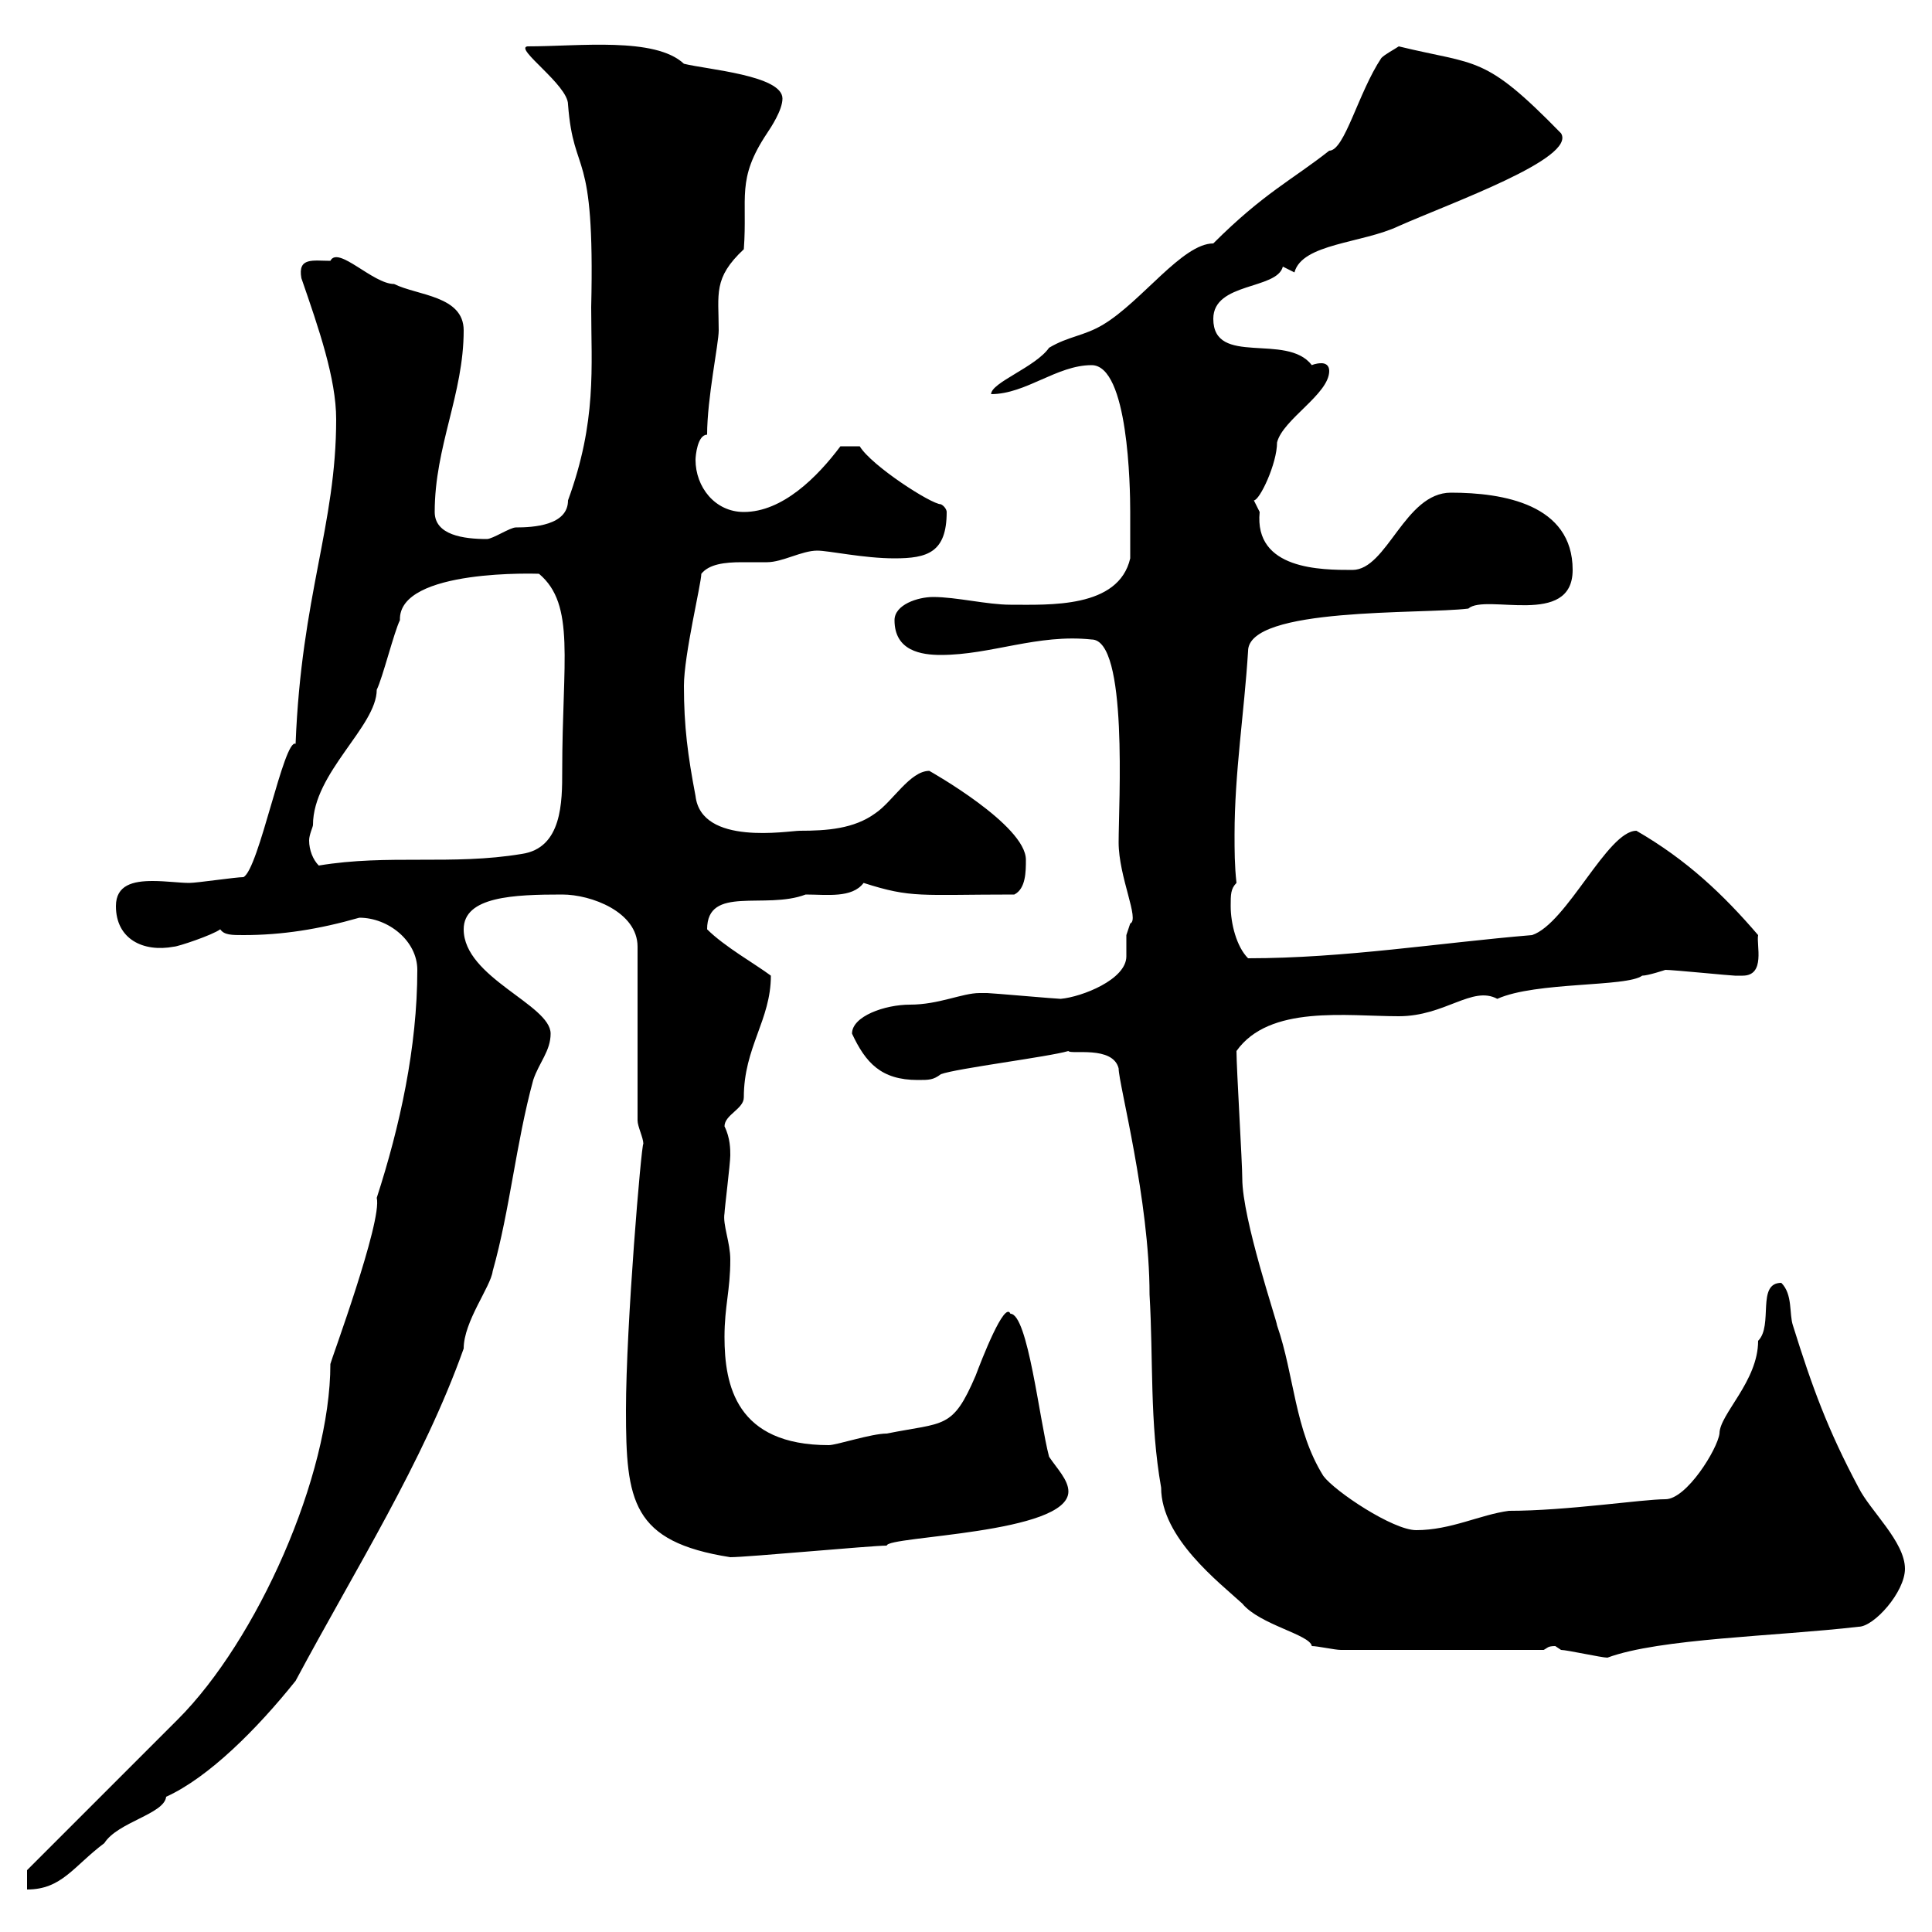 <svg xmlns="http://www.w3.org/2000/svg" xmlns:xlink="http://www.w3.org/1999/xlink" width="300" height="300"><path d="M4.20 290.40L4.20 293.40C9.60 293.40 11.40 289.80 16.20 286.20C18.30 282.90 25.50 281.70 25.80 279C32.40 276 39.90 268.50 45.90 261C55.20 243.60 65.70 227.10 72 209.40C72 205.20 76.20 199.80 76.50 197.40C79.20 187.80 80.10 177.60 82.80 167.70C83.70 165 85.50 163.20 85.50 160.50C85.50 156 72 151.80 72 144.30C72 139.20 79.80 138.90 87.30 138.90C91.80 138.90 99 141.60 99 147L99 174C99 174.90 99.90 176.70 99.90 177.60C99.60 177.60 97.20 205.80 97.20 219C97.20 233.10 98.10 239.40 113.40 241.80C116.10 241.80 135.30 240 137.70 240C137.70 238.50 165.90 238.20 165.90 231.60C165.90 229.80 164.10 228 162.90 226.20C161.40 220.50 159.60 204 156.90 204C156 201.90 152.40 211.20 151.50 213.60C147.90 222 146.70 220.80 137.70 222.60C135.30 222.60 129.90 224.40 128.70 224.40C114.30 224.40 112.50 215.10 112.50 207.60C112.50 202.80 113.40 200.40 113.40 195.60C113.40 192.90 112.20 190.20 112.50 188.40C112.50 187.80 113.40 180.60 113.40 179.40C113.40 178.50 113.40 176.70 112.50 174.90C112.50 173.10 115.50 172.20 115.50 170.40C115.50 162.60 119.70 158.40 119.70 151.50C117.30 149.70 112.50 147 109.80 144.30C109.80 137.40 118.80 141.30 125.10 138.90C128.40 138.90 132.30 139.50 134.10 137.10C141.60 139.50 142.80 138.90 157.50 138.90C159.30 138 159.30 135.30 159.30 133.50C159.30 128.10 144.30 119.70 144.30 119.70C141.30 119.70 138.60 124.50 135.90 126.30C132.60 128.70 128.40 129 124.20 129C122.40 129 108.90 131.40 108 123.60C106.80 117.30 106.20 112.80 106.20 106.50C106.20 101.70 108.90 90.60 108.90 89.10C110.10 87.60 112.50 87.30 115.20 87.30C116.40 87.30 117.90 87.30 119.10 87.30C121.50 87.30 124.50 85.50 126.90 85.50C128.70 85.50 134.10 86.70 138.90 86.70C144 86.70 147 85.80 147 79.50C147 79.20 146.70 78.60 146.10 78.30C144.60 78.30 135.30 72.30 133.50 69.30L130.50 69.30C126.90 74.10 121.50 79.50 115.50 79.50C111 79.50 108 75.60 108 71.40C108 70.80 108.30 67.50 109.80 67.50C109.80 61.80 111.60 53.40 111.60 51.30C111.60 45.60 110.70 43.20 115.50 38.70C116.10 30.60 114.30 27.90 119.10 20.70C119.70 19.80 121.50 17.10 121.50 15.30C121.50 11.70 109.80 10.80 106.20 9.90C101.70 5.70 90 7.20 81.90 7.20C79.80 7.50 88.20 13.20 88.20 16.20C89.10 27.90 92.40 22.20 91.80 47.70C91.80 57 92.70 65.40 88.20 77.70C88.20 81.60 82.80 81.90 80.10 81.90C79.20 81.90 76.50 83.70 75.60 83.70C72 83.70 67.50 83.10 67.50 79.50C67.50 69.30 72 61.20 72 51.30C72 45.90 64.80 45.90 61.20 44.10C57.90 44.10 52.50 38.10 51.30 40.50C48.60 40.50 46.20 39.90 46.80 43.20C49.50 51 52.20 58.80 52.20 65.10C52.20 81.60 46.80 92.40 45.90 115.50C44.10 114.60 40.20 135 37.80 136.20C36.60 136.20 30.60 137.10 29.40 137.10C27.90 137.10 25.80 136.80 23.70 136.80C20.70 136.80 18 137.40 18 140.70C18 145.80 22.20 147.90 27 147C27.60 147 33 145.20 34.20 144.30C34.80 145.20 36 145.20 37.80 145.20C43.80 145.20 49.50 144.30 55.80 142.50C60.30 142.50 64.80 146.10 64.80 150.60C64.80 162.60 62.10 174.90 58.50 186C59.40 189.60 51.30 211.50 51.30 211.80C51.30 229.20 39.90 254.70 27.60 267C24 270.60 7.80 286.80 4.20 290.40ZM242.40 256.20C243.30 256.20 248.70 257.40 249.60 257.40C257.70 254.40 275.70 254.10 288.60 252.60C291 252.60 295.80 247.20 295.80 243.60C295.80 239.40 290.40 234.60 288.60 231C283.80 222 281.40 215.40 278.40 205.80C277.80 204 278.40 201 276.60 199.20C272.70 199.20 275.40 205.80 273 208.20C273 214.50 267 219.60 267 222.60C266.70 225 261.90 232.80 258.60 232.80C255 232.80 243.30 234.60 234.30 234.60C229.80 235.20 225.30 237.60 219.90 237.60C216.30 237.60 207.30 231.60 205.50 229.20C201 222 201 213.60 198.30 205.80C198.30 205.20 192.90 189.30 192.90 183C192.90 180.60 192 165.90 192 163.20C197.10 156 209.10 157.80 217.20 157.80C224.40 157.80 228.60 153 232.50 155.10C238.50 152.40 252.60 153.30 255 151.50C255.90 151.50 258.60 150.60 258.60 150.60C259.80 150.60 268.80 151.50 269.40 151.50C269.40 151.50 269.40 151.50 270.60 151.50C274.20 151.50 272.70 146.70 273 145.20C267.60 138.90 261.90 133.50 254.10 129C249.60 129 243.30 143.40 237.90 145.20C223.50 146.40 208.80 148.80 193.80 148.80C192 147 191.10 143.40 191.10 140.70C191.10 138.90 191.10 138 192 137.10C191.70 134.40 191.70 132 191.70 129.60C191.70 120 193.20 110.70 193.80 101.10C193.80 94.20 220.80 95.40 228 94.50C230.70 92.10 244.20 97.50 244.20 88.50C244.20 78.30 233.40 76.50 225.30 76.50C218.10 76.50 215.40 88.50 210 88.50C205.20 88.50 194.70 88.50 195.60 79.50C195.60 79.50 194.70 77.70 194.70 77.70C195.60 77.70 198.30 72 198.30 68.70C199.20 65.10 206.40 61.20 206.40 57.60C206.40 56.70 205.80 56.40 205.20 56.40C204.30 56.40 203.70 56.70 203.70 56.70C199.80 51.60 188.40 57 188.40 49.50C188.40 43.80 198.30 45 199.20 41.40C199.20 41.40 201 42.30 201 42.30C202.20 37.80 211.50 37.80 217.20 35.10C225.30 31.50 244.80 24.60 242.40 20.70C230.40 8.40 229.50 10.20 217.20 7.20C216.30 7.80 215.10 8.40 214.50 9C210.90 14.40 208.80 23.40 206.40 23.40C200.70 27.90 196.20 30 188.40 37.80C183.60 37.80 177.30 46.80 171.30 50.40C168.30 52.20 165.90 52.20 162.90 54C160.80 57 153.90 59.40 153.90 61.20C159.30 61.20 164.10 56.70 169.50 56.70C175.20 56.70 175.50 75.60 175.50 79.50C175.50 80.10 175.50 85.50 175.50 86.70C173.70 94.50 162.90 93.90 156.90 93.90C153.30 93.90 148.50 92.70 144.90 92.70C142.50 92.70 138.90 93.90 138.90 96.30C138.90 101.10 143.10 101.70 146.10 101.70C153.90 101.70 161.10 98.40 169.50 99.30C175.20 99.30 173.70 124.80 173.70 130.80C173.70 136.20 177 142.80 175.50 143.40C175.50 143.40 174.90 145.20 174.90 145.20C174.90 146.10 174.90 147.60 174.90 148.50C174.90 152.10 168 154.80 164.70 155.10C164.10 155.10 153.90 154.20 153.30 154.20C153.30 154.20 153.30 154.20 152.10 154.20C149.40 154.20 145.80 156 141.30 156C137.40 156 132.30 157.80 132.30 160.50C134.40 165 136.80 167.70 142.50 167.70C144.30 167.70 144.90 167.70 146.10 166.80C148.50 165.90 162.90 164.10 165.90 163.20C166.20 163.80 172.80 162.30 173.70 165.90C173.70 168.30 178.50 186.30 178.50 201C179.10 211.20 178.50 220.80 180.30 231C180.30 238.80 189.30 245.70 192.90 249C195.60 252.30 203.40 253.80 203.70 255.60C204.60 255.60 207.30 256.20 208.20 256.20L239.70 256.20C240.30 255.90 240.30 255.60 241.50 255.60C241.50 255.60 242.40 256.20 242.40 256.20ZM48.60 128.10C48.60 120 58.50 112.80 58.50 107.10C59.40 105.30 61.20 98.10 62.10 96.30C61.80 88.20 84 89.10 83.70 89.10C89.40 93.90 87.30 102.60 87.30 119.70C87.30 124.50 87.30 131.70 81 132.60C70.20 134.40 60.30 132.60 49.50 134.40C48.60 133.50 48 132 48 130.50C48 129.60 48.60 128.40 48.60 128.10Z"/></svg>